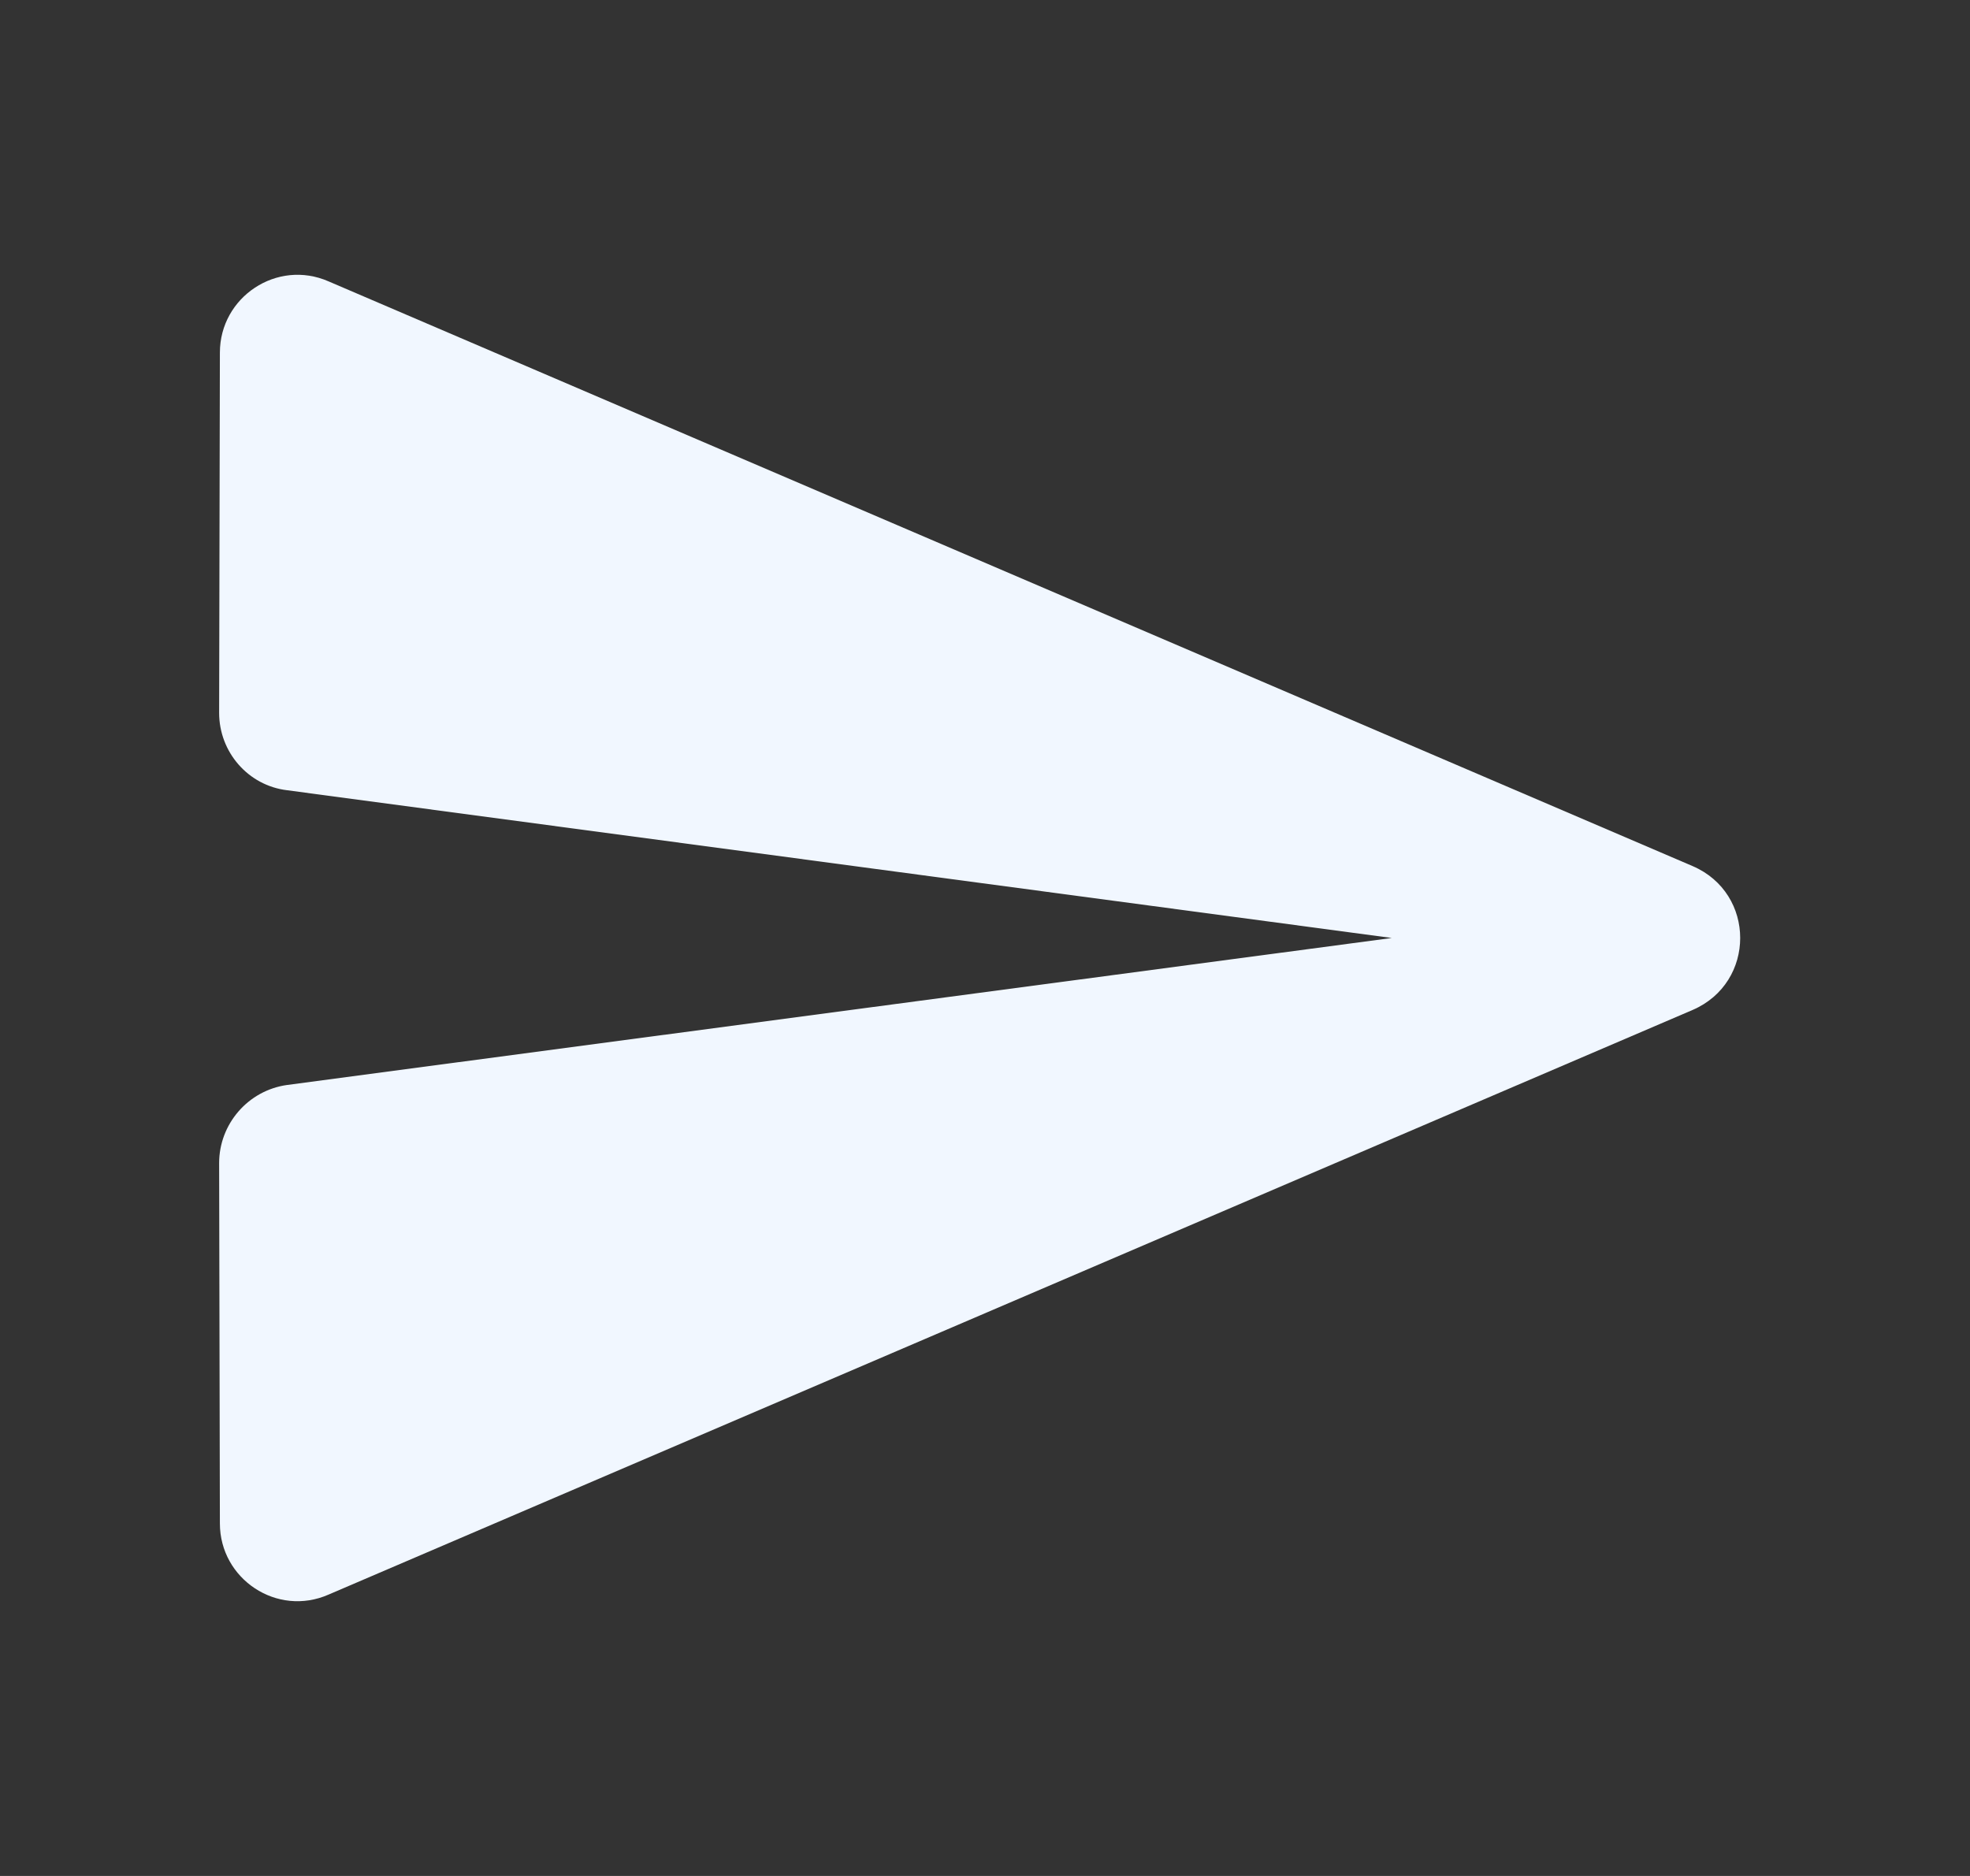 <svg width="21" height="20" viewBox="0 0 21 20" fill="none" xmlns="http://www.w3.org/2000/svg">
<rect x="0" y="0" width="21" height="20" fill="#333333" stroke="none"/>
<g clip-path="url(#clip0_7619_3759)">
<path d="M3.503 17L18.044 10.767C18.719 10.475 18.719 9.525 18.044 9.234L3.503 3C2.953 2.759 2.344 3.167 2.344 3.759L2.336 7.6C2.336 8.017 2.644 8.375 3.061 8.425L14.836 10L3.061 11.567C2.644 11.625 2.336 11.984 2.336 12.4L2.344 16.242C2.344 16.834 2.953 17.242 3.503 17Z" fill="#F1F7FF"/>
</g>
<defs>
<clipPath id="clip0_7619_3759">
<rect width="20" height="20" fill="white" transform="translate(0.668)"/>
</clipPath>
</defs>
</svg>
